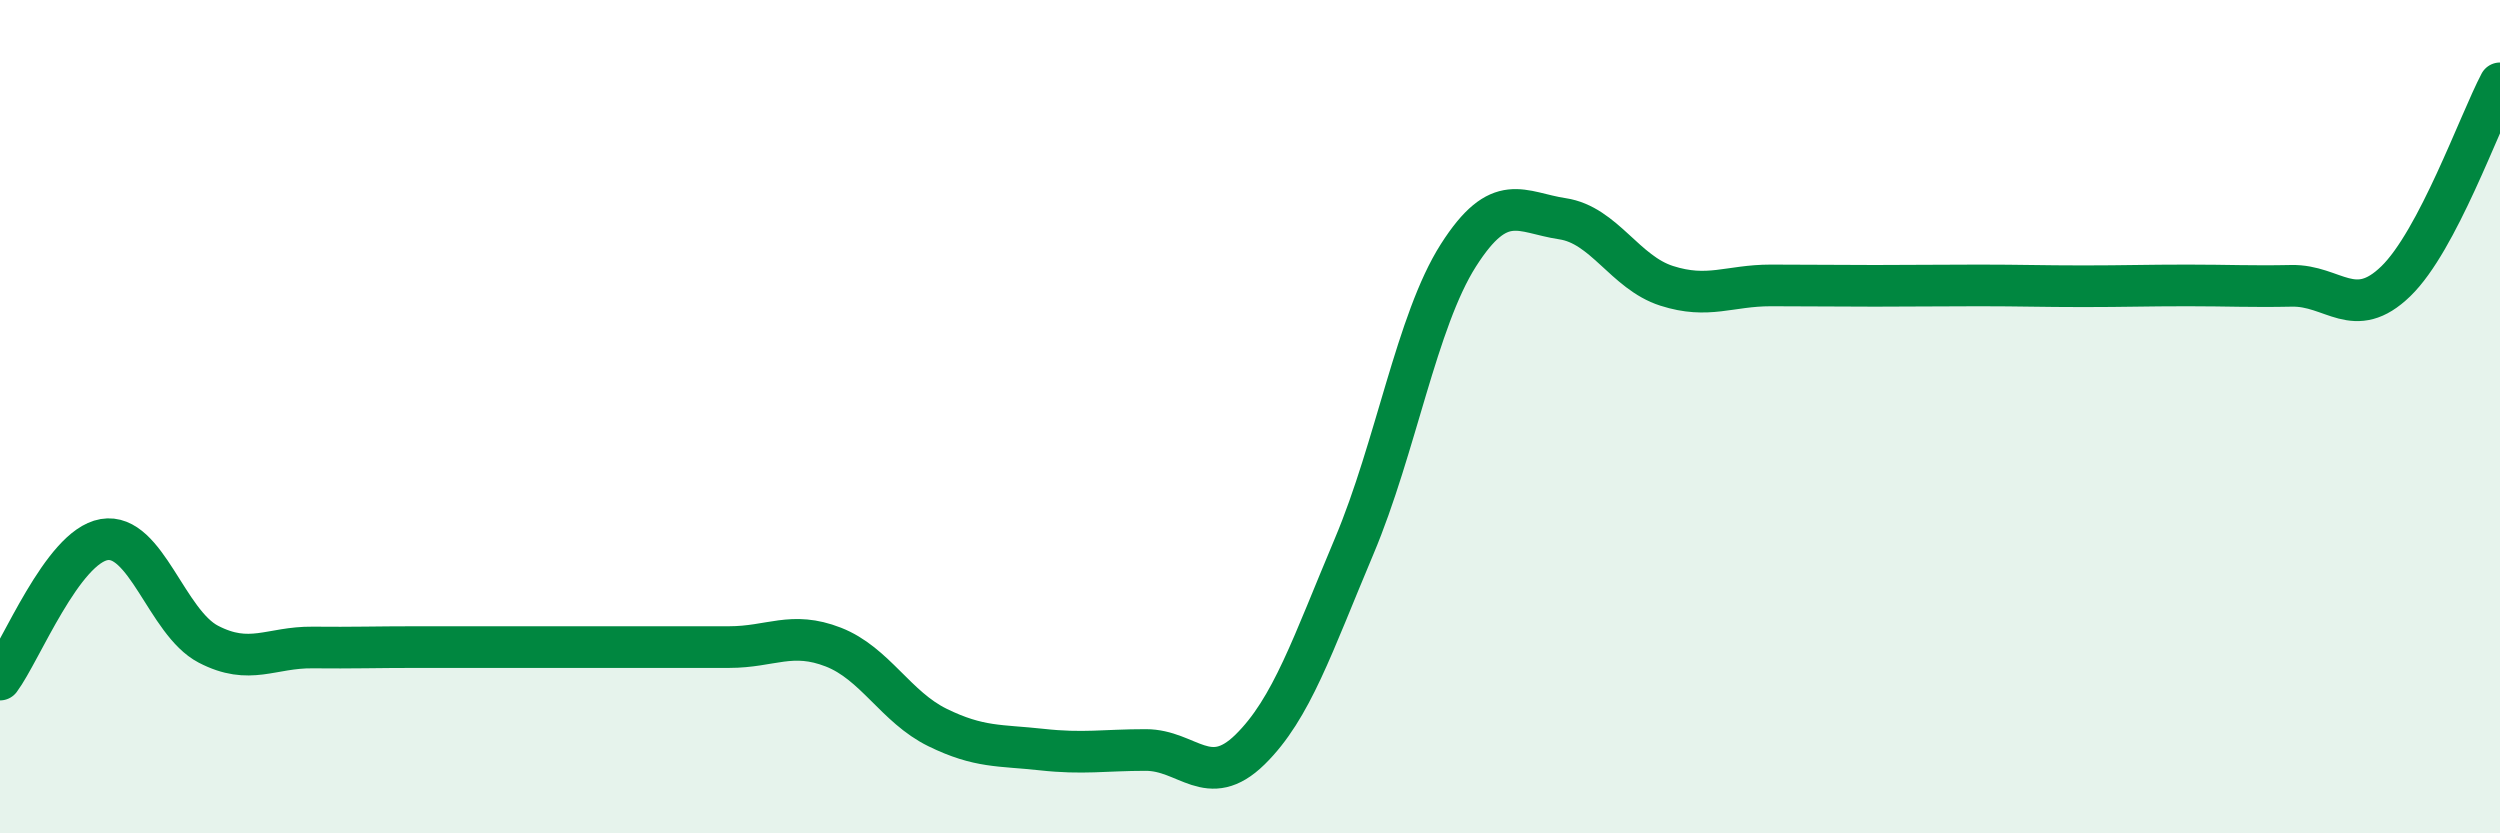 
    <svg width="60" height="20" viewBox="0 0 60 20" xmlns="http://www.w3.org/2000/svg">
      <path
        d="M 0,16.31 C 0.5,15.64 1.5,13.12 2.5,12.95 C 3.5,12.78 4,14.94 5,15.46 C 6,15.98 6.5,15.53 7.5,15.54 C 8.5,15.55 9,15.53 10,15.53 C 11,15.53 11.5,15.53 12.5,15.53 C 13.5,15.53 14,15.53 15,15.53 C 16,15.53 16.5,15.53 17.5,15.53 C 18.5,15.53 19,15.14 20,15.53 C 21,15.92 21.5,16.97 22.5,17.46 C 23.5,17.95 24,17.88 25,17.99 C 26,18.1 26.5,18 27.5,18 C 28.5,18 29,18.97 30,17.99 C 31,17.01 31.5,15.48 32.5,13.11 C 33.5,10.74 34,7.7 35,6.13 C 36,4.56 36.5,5.1 37.5,5.25 C 38.5,5.4 39,6.54 40,6.86 C 41,7.18 41.5,6.85 42.5,6.85 C 43.5,6.85 44,6.86 45,6.86 C 46,6.86 46.5,6.85 47.5,6.85 C 48.5,6.85 49,6.87 50,6.87 C 51,6.87 51.5,6.85 52.5,6.85 C 53.5,6.85 54,6.88 55,6.86 C 56,6.84 56.5,7.72 57.5,6.75 C 58.5,5.78 59.5,2.95 60,2L60 20L0 20Z"
        fill="#008740"
        opacity="0.1"
        stroke-linecap="round"
        stroke-linejoin="round"
      />
      <path
        d="M 0,16.31 C 0.5,15.64 1.5,13.12 2.5,12.95 C 3.5,12.78 4,14.94 5,15.46 C 6,15.98 6.5,15.53 7.5,15.54 C 8.5,15.55 9,15.53 10,15.53 C 11,15.53 11.5,15.53 12.5,15.53 C 13.5,15.53 14,15.53 15,15.53 C 16,15.53 16.5,15.53 17.5,15.53 C 18.5,15.53 19,15.14 20,15.53 C 21,15.92 21.5,16.97 22.5,17.46 C 23.5,17.95 24,17.88 25,17.99 C 26,18.1 26.5,18 27.5,18 C 28.5,18 29,18.97 30,17.99 C 31,17.01 31.5,15.48 32.5,13.11 C 33.5,10.74 34,7.7 35,6.13 C 36,4.56 36.5,5.1 37.5,5.25 C 38.5,5.4 39,6.54 40,6.86 C 41,7.18 41.5,6.85 42.5,6.85 C 43.5,6.85 44,6.86 45,6.86 C 46,6.86 46.5,6.85 47.5,6.85 C 48.5,6.85 49,6.87 50,6.87 C 51,6.87 51.5,6.85 52.5,6.85 C 53.5,6.85 54,6.88 55,6.86 C 56,6.84 56.5,7.72 57.5,6.75 C 58.5,5.78 59.5,2.95 60,2"
        stroke="#008740"
        stroke-width="1"
        fill="none"
        stroke-linecap="round"
        stroke-linejoin="round"
      />
    </svg>
  